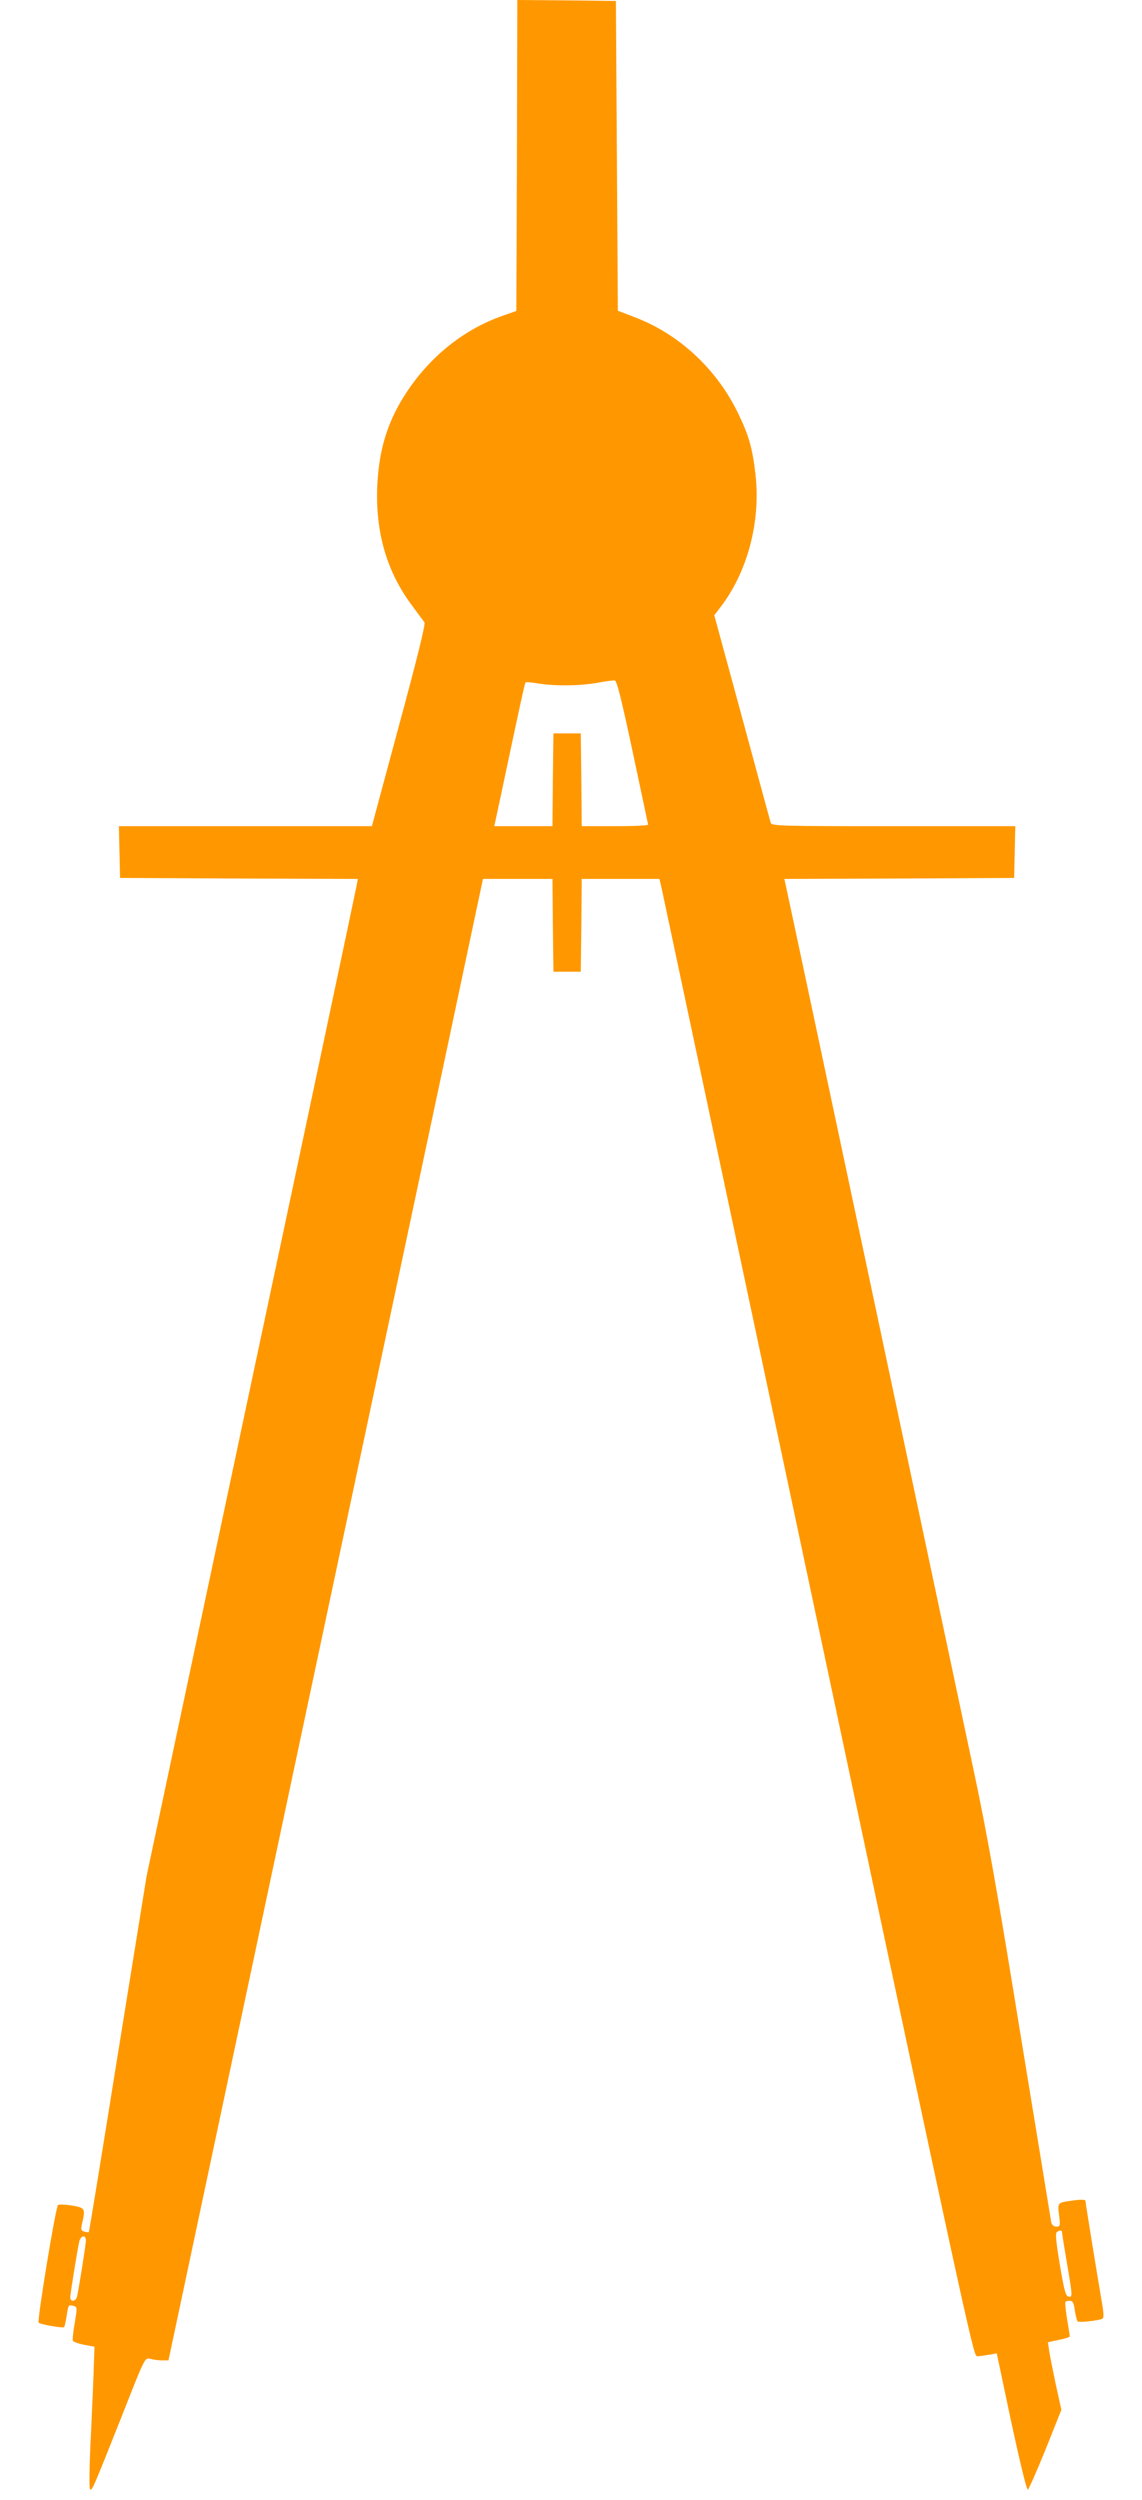 <?xml version="1.0" standalone="no"?>
<!DOCTYPE svg PUBLIC "-//W3C//DTD SVG 20010904//EN"
 "http://www.w3.org/TR/2001/REC-SVG-20010904/DTD/svg10.dtd">
<svg version="1.0" xmlns="http://www.w3.org/2000/svg"
 width="585pt" height="1280pt" viewBox="0 0 585 1280"
 preserveAspectRatio="xMidYMid meet">
<g transform="translate(0,1280) scale(0.1,-0.1)"
fill="#ff9800" stroke="none">
<path d="M2648 12004 l-3 -796 -65 -23 c-197 -67 -372 -205 -495 -390 -97
-146 -143 -290 -152 -476 -12 -242 48 -448 181 -624 28 -38 55 -74 60 -81 7
-8 -36 -181 -130 -528 l-139 -516 -648 0 -648 0 3 -132 3 -133 609 -3 609 -2
-6 -33 c-3 -17 -246 -1166 -541 -2552 l-535 -2520 -147 -910 c-80 -500 -147
-912 -149 -913 -2 -2 -12 -1 -23 2 -17 6 -19 11 -11 44 17 75 15 78 -53 90
-35 5 -67 7 -71 2 -12 -10 -108 -593 -99 -602 9 -9 124 -29 130 -23 3 2 9 28
13 56 10 61 9 60 35 53 20 -5 20 -7 7 -86 -8 -44 -12 -85 -10 -92 2 -6 28 -15
57 -21 l54 -10 -3 -85 c-1 -47 -8 -209 -15 -360 -8 -151 -10 -279 -5 -284 10
-11 13 -4 164 376 117 298 117 298 144 291 14 -4 41 -8 60 -8 l34 0 633 2980
c348 1639 711 3346 806 3793 l172 812 178 0 178 0 2 -237 3 -238 70 0 70 0 3
238 2 237 199 0 199 0 11 -47 c6 -27 222 -1045 481 -2263 1109 -5226 1115
-5255 1136 -5254 10 0 37 4 60 8 l40 7 74 -351 c43 -199 79 -349 85 -347 5 2
46 95 91 206 l81 203 -29 131 c-15 73 -31 151 -34 174 l-6 41 56 12 c31 6 56
14 56 18 0 4 -6 44 -14 89 -7 45 -11 85 -8 88 3 3 13 5 23 5 14 0 20 -11 25
-50 4 -28 11 -53 15 -56 11 -6 111 5 127 15 7 4 6 30 -4 86 -24 140 -84 510
-84 518 0 5 -24 6 -52 2 -93 -12 -91 -9 -83 -76 7 -55 6 -59 -14 -59 -13 0
-22 8 -26 22 -2 13 -72 442 -156 953 -117 723 -170 1024 -239 1350 -161 760
-961 4530 -967 4552 l-5 23 588 2 589 3 3 133 3 132 -625 0 c-585 0 -624 1
-628 18 -3 9 -69 252 -147 540 l-142 522 29 38 c140 179 210 441 182 682 -15
135 -34 201 -90 316 -109 225 -303 405 -529 490 l-86 33 -5 793 -5 793 -252 3
-253 2 -2 -796z m593 -3054 c43 -201 78 -368 79 -372 0 -5 -76 -8 -170 -8
l-170 0 -2 238 -3 237 -70 0 -70 0 -3 -237 -2 -238 -149 0 -149 0 34 158 c97
459 122 573 126 578 3 3 34 0 69 -6 85 -13 207 -12 299 4 41 8 81 13 89 12 11
-1 35 -98 92 -366z m2199 -7577 c0 -5 11 -75 25 -157 30 -178 30 -178 8 -174
-14 3 -22 33 -44 163 -19 116 -24 162 -15 167 14 10 26 10 26 1z m-5000 -44
c0 -21 -35 -239 -45 -286 -6 -27 -35 -31 -35 -5 0 17 34 230 46 285 7 32 34
37 34 6z"/>
</g>
</svg>
